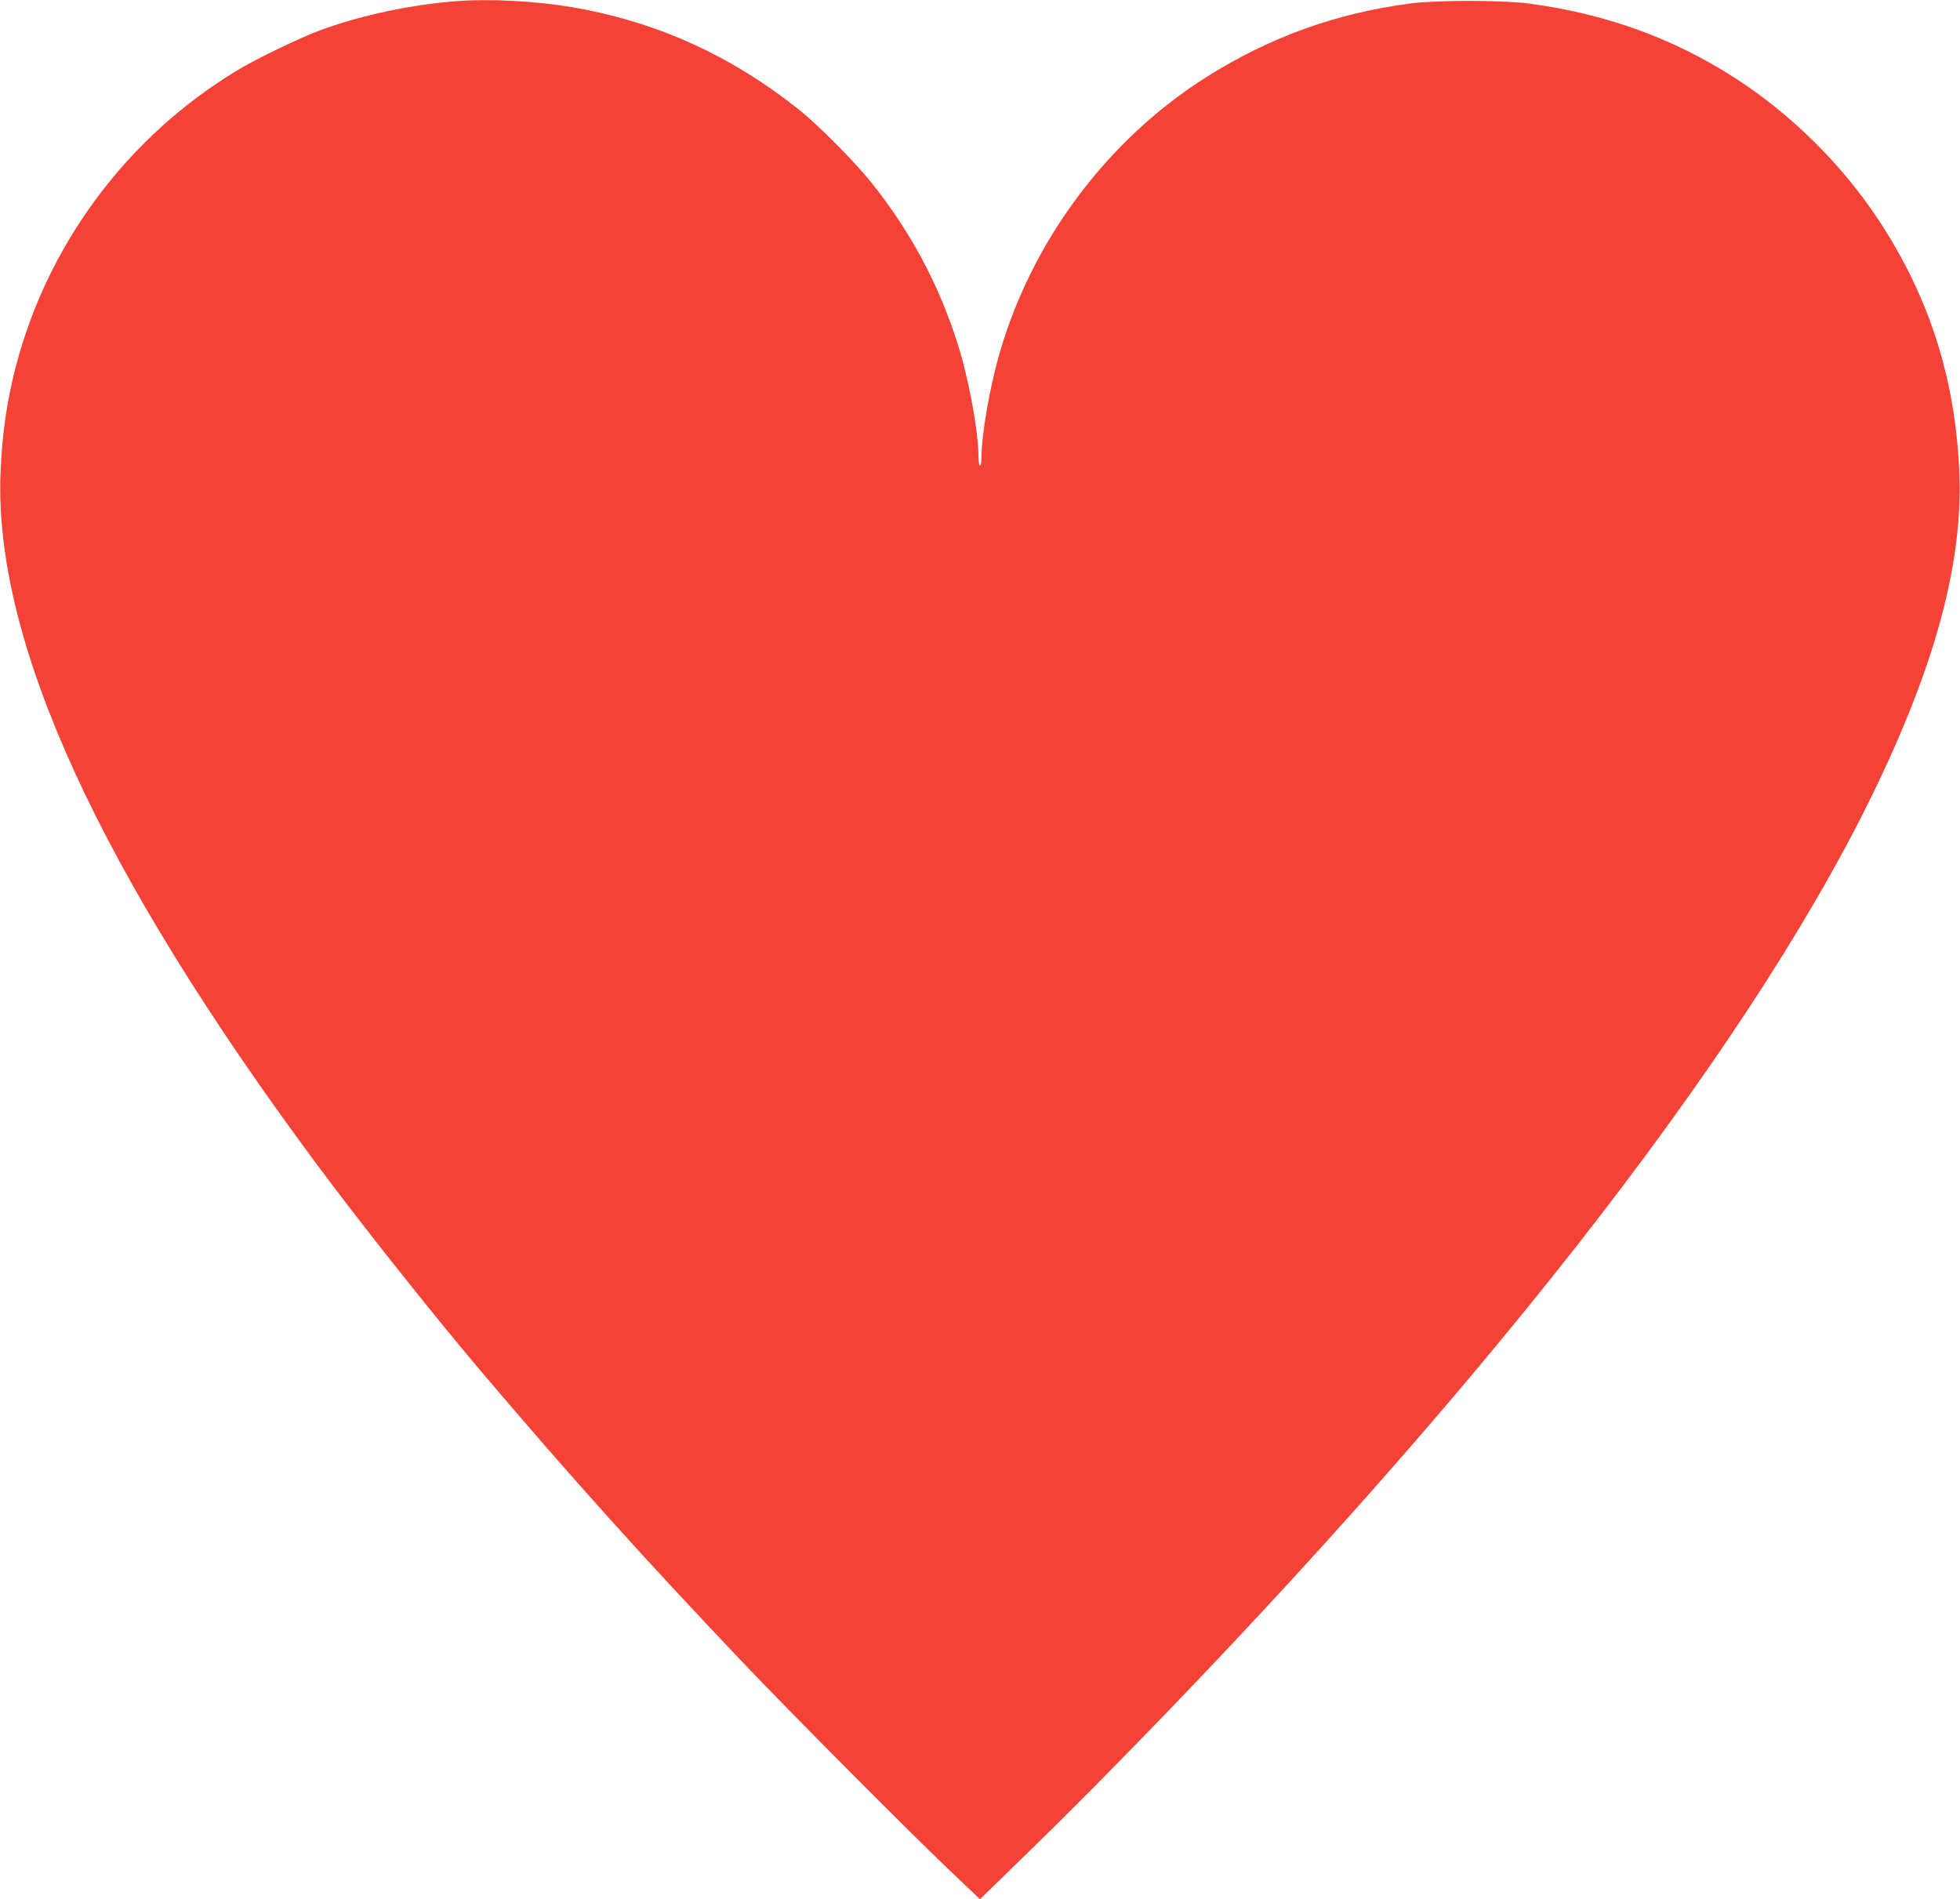 <?xml version="1.0" standalone="no"?>
<!DOCTYPE svg PUBLIC "-//W3C//DTD SVG 20010904//EN"
 "http://www.w3.org/TR/2001/REC-SVG-20010904/DTD/svg10.dtd">
<svg version="1.0" xmlns="http://www.w3.org/2000/svg"
 width="1280pt" height="1240pt" viewBox="0 0 1280 1240"
 preserveAspectRatio="xMidYMid meet">
<g transform="translate(0,1240) scale(0.1,-0.1)"
fill="#f44336" stroke="none">
<path d="M2990 12393 c-298 -21 -640 -94 -905 -193 -138 -52 -420 -188 -545
-265 -685 -417 -1192 -1079 -1414 -1846 -74 -256 -113 -507 -123 -789 -38
-1095 644 -2585 2056 -4490 299 -403 765 -990 1087 -1370 594 -700 1060 -1217
1709 -1900 326 -342 1048 -1068 1347 -1354 l198 -188 267 260 c148 143 367
361 489 484 2438 2468 4220 4737 5059 6443 416 846 603 1527 581 2115 -23 620
-195 1161 -532 1670 -237 358 -571 688 -934 921 -404 260 -843 419 -1345 486
-179 23 -598 23 -778 0 -484 -64 -915 -220 -1325 -478 -649 -409 -1144 -1071
-1356 -1812 -63 -218 -116 -527 -116 -669 0 -32 -4 -58 -10 -58 -6 0 -10 26
-10 58 0 164 -64 511 -136 737 -125 392 -305 728 -561 1050 -107 134 -344 374
-473 477 -448 358 -938 579 -1490 672 -232 39 -524 55 -740 39z"/>
</g>
</svg>
